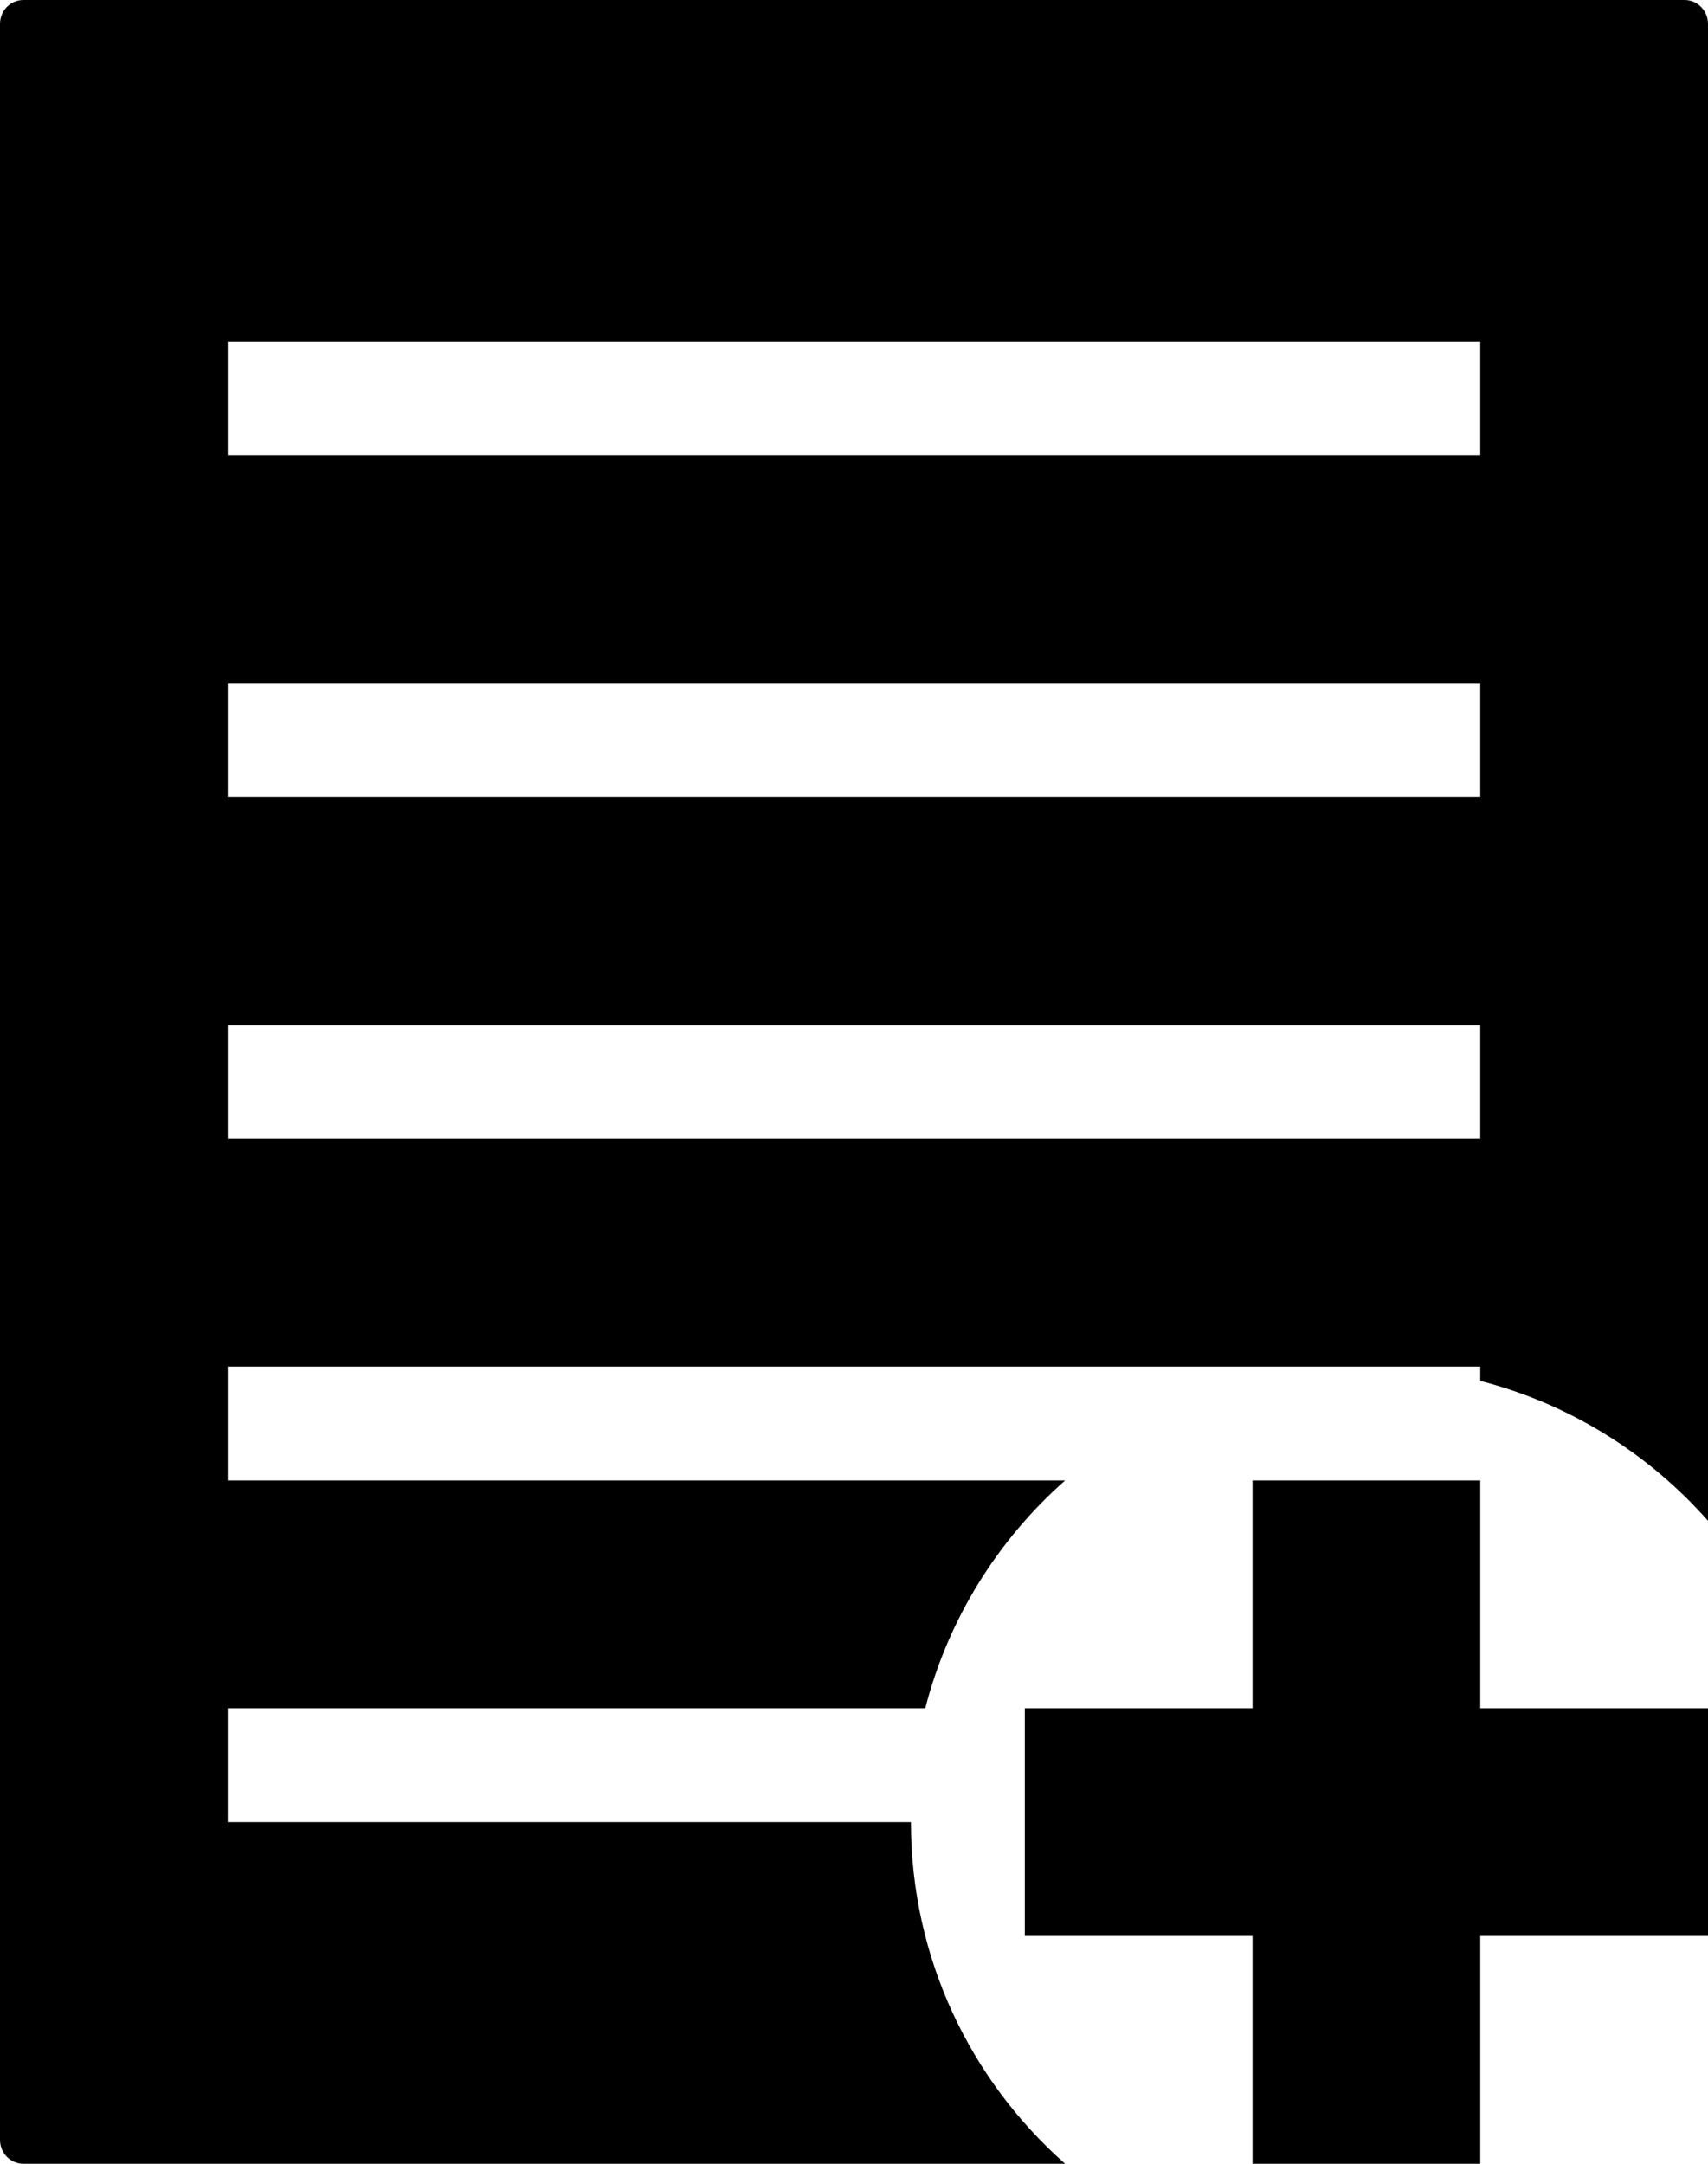 <?xml version="1.0" encoding="iso-8859-1"?>
<!-- Generator: Adobe Illustrator 18.0.0, SVG Export Plug-In . SVG Version: 6.00 Build 0)  -->
<!DOCTYPE svg PUBLIC "-//W3C//DTD SVG 1.1//EN" "http://www.w3.org/Graphics/SVG/1.1/DTD/svg11.dtd">
<svg version="1.1" id="Capa_1" xmlns="http://www.w3.org/2000/svg" xmlns:xlink="http://www.w3.org/1999/xlink" x="0px" y="0px"
	 viewBox="0 0 15 19" style="enable-background:new 0 0 15 19;" xml:space="preserve">
<g>
	<polygon style="fill-rule:evenodd;clip-rule:evenodd;" points="13,19 13,17 15,17 15,15 13,15 13,13 11,13 11,15 9,15 9,17 11,17 
		11,19 	"/>
	<path style="fill-rule:evenodd;clip-rule:evenodd;" d="M15,0.21C15,0.094,14.908,0,14.794,0H0.206C0.092,0,0,0.093,0,0.21v18.58
		C0,18.906,0.092,19,0.206,19h9.148C8.524,18.267,8,17.195,8,16H2v-1h6.126c0.202-0.786,0.638-1.479,1.228-2H2v-1h11v0.126
		c0.786,0.202,1.479,0.638,2,1.228V0.21z M13,10H2V9h11V10z M13,7H2V6h11V7z M13,4H2V3h11V4z"/>
</g>
<g>
</g>
<g>
</g>
<g>
</g>
<g>
</g>
<g>
</g>
<g>
</g>
<g>
</g>
<g>
</g>
<g>
</g>
<g>
</g>
<g>
</g>
<g>
</g>
<g>
</g>
<g>
</g>
<g>
</g>
</svg>
